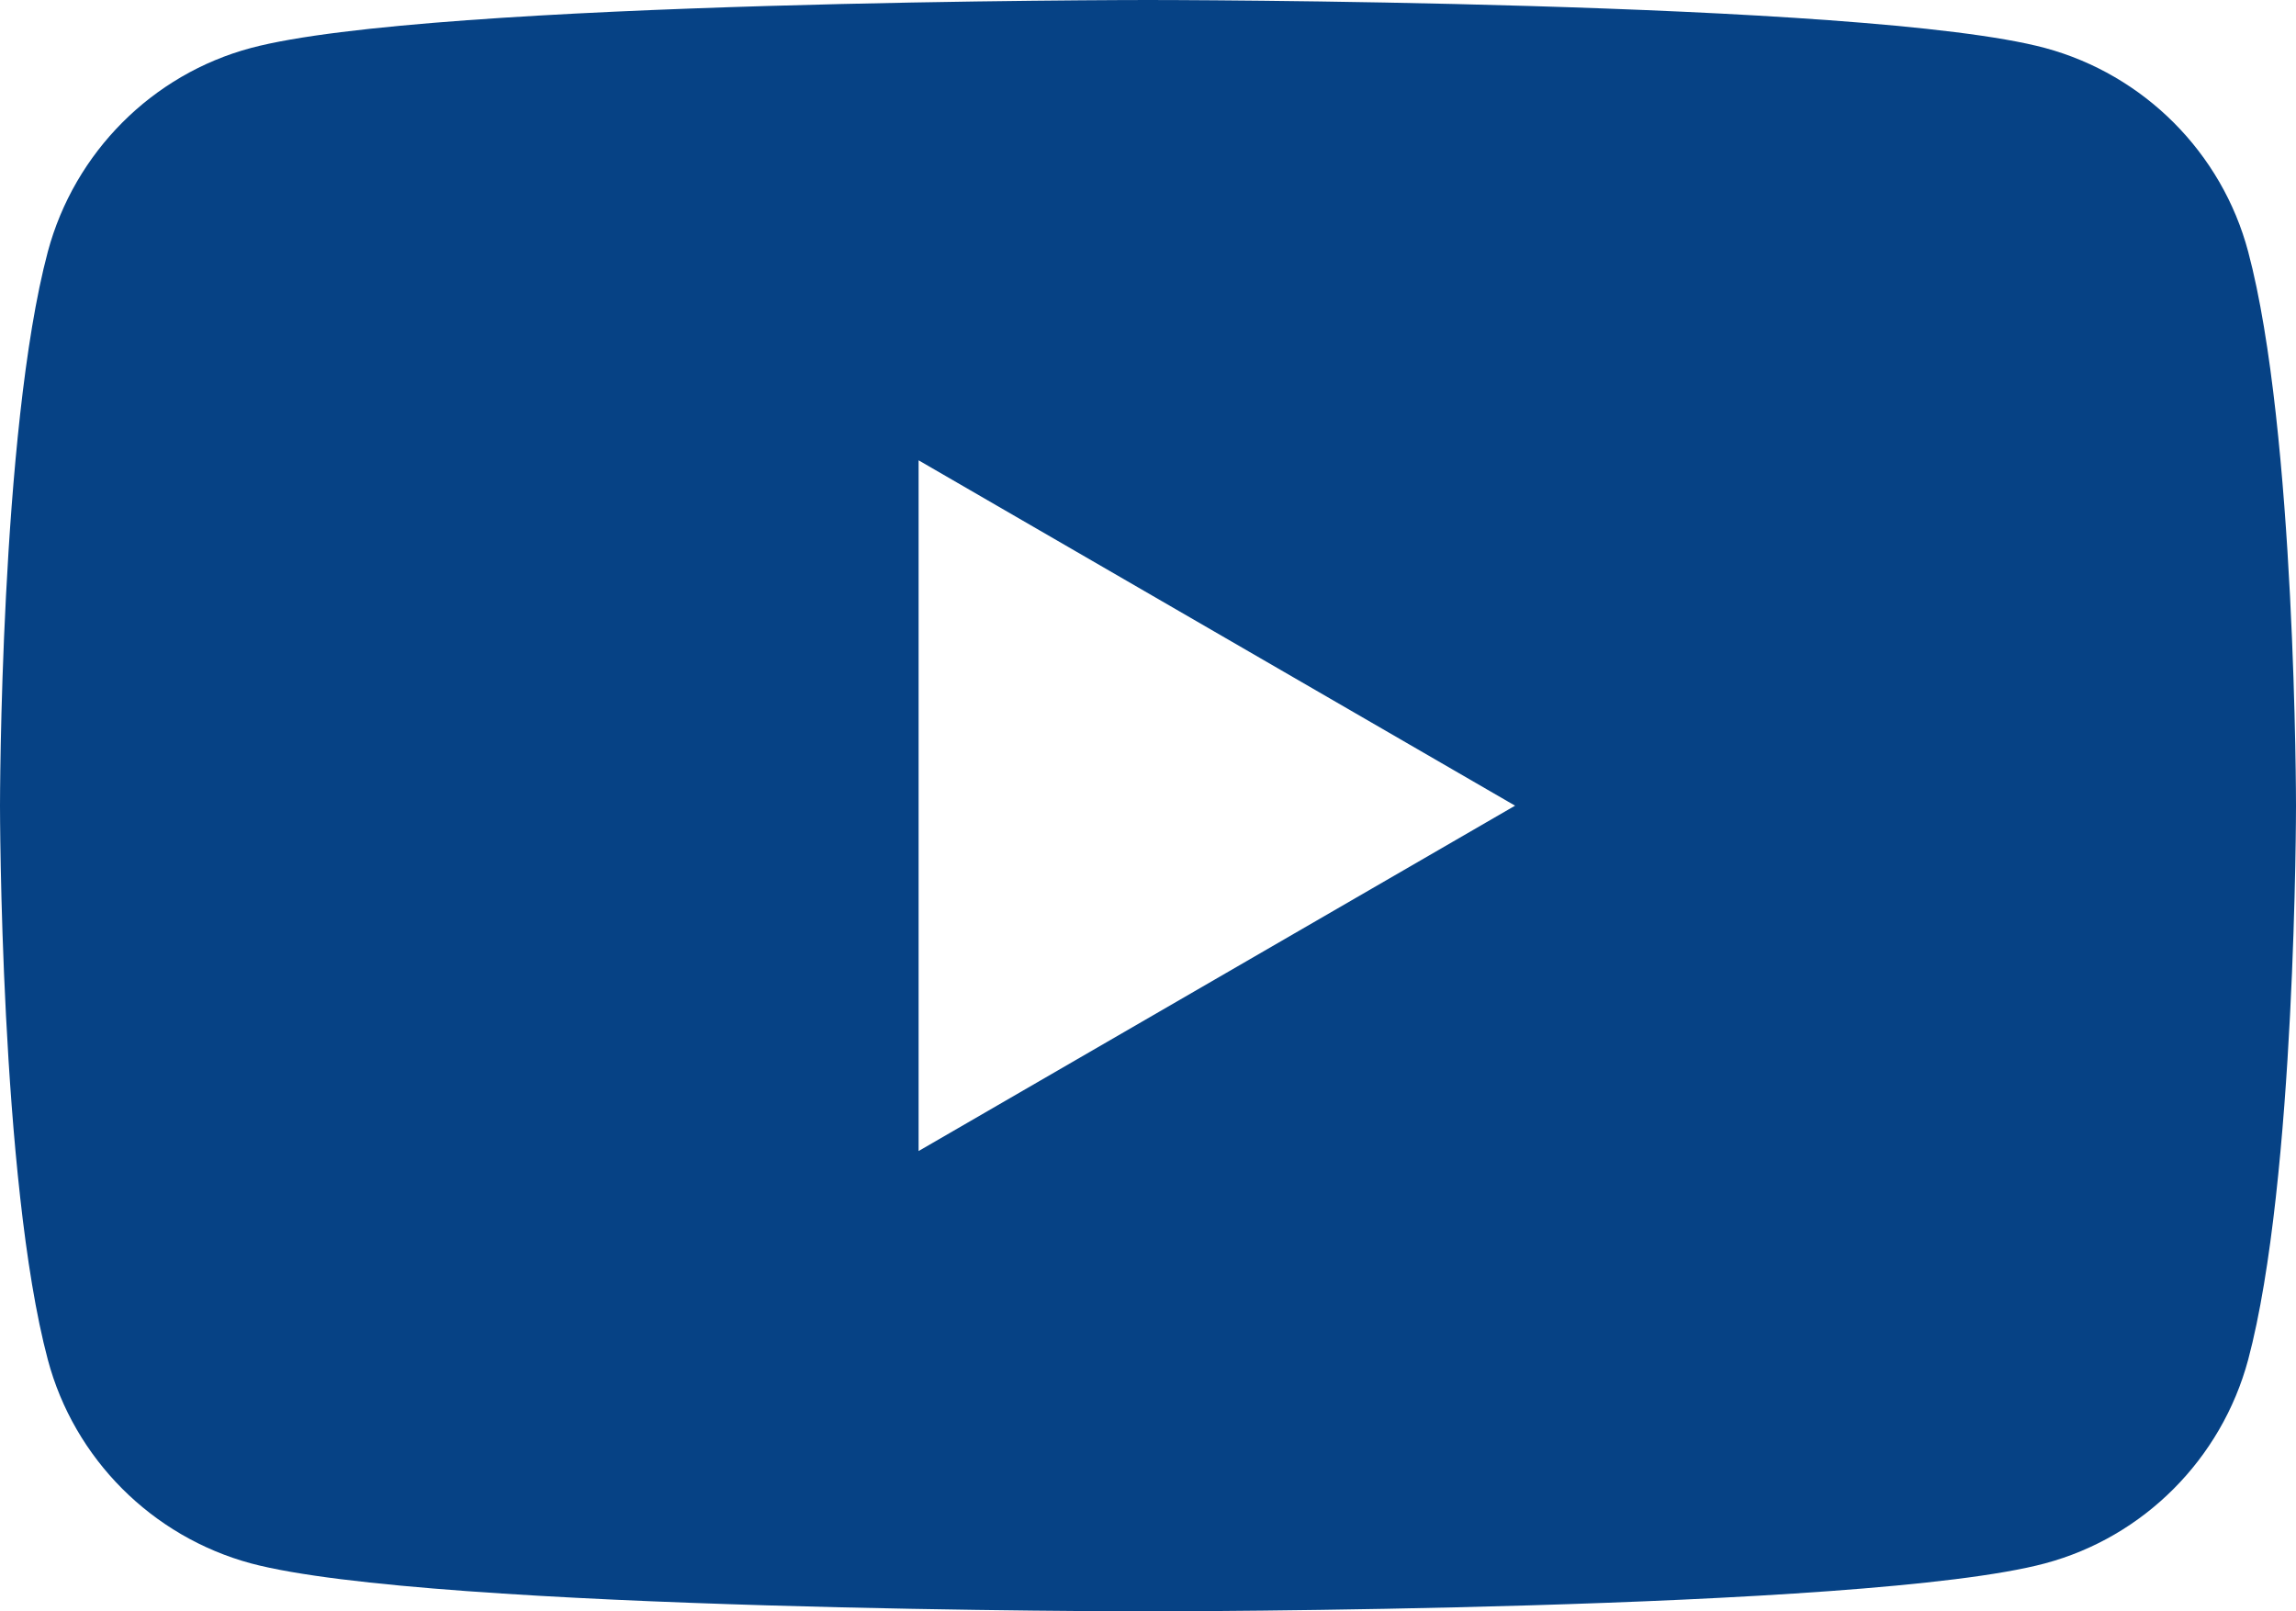 <?xml version="1.0" encoding="UTF-8"?> <svg xmlns="http://www.w3.org/2000/svg" width="57" height="40" viewBox="0 0 57 40" fill="none"> <path fill-rule="evenodd" clip-rule="evenodd" d="M50.77 1.191C53.228 1.855 55.159 3.791 55.812 6.245C57 10.7 57 20 57 20C57 20 57 29.3 55.812 33.755C55.15 36.218 53.219 38.154 50.77 38.809C46.327 40 28.5 40 28.5 40C28.5 40 10.682 40 6.23 38.809C3.772 38.145 1.841 36.209 1.188 33.755C0 29.3 0 20 0 20C0 20 0 10.7 1.188 6.245C1.85 3.782 3.781 1.845 6.23 1.191C10.682 0 28.5 0 28.5 0C28.5 0 46.327 0 50.77 1.191ZM37.613 20L22.805 28.573V11.427L37.613 20Z" fill="#064285"></path> </svg> 